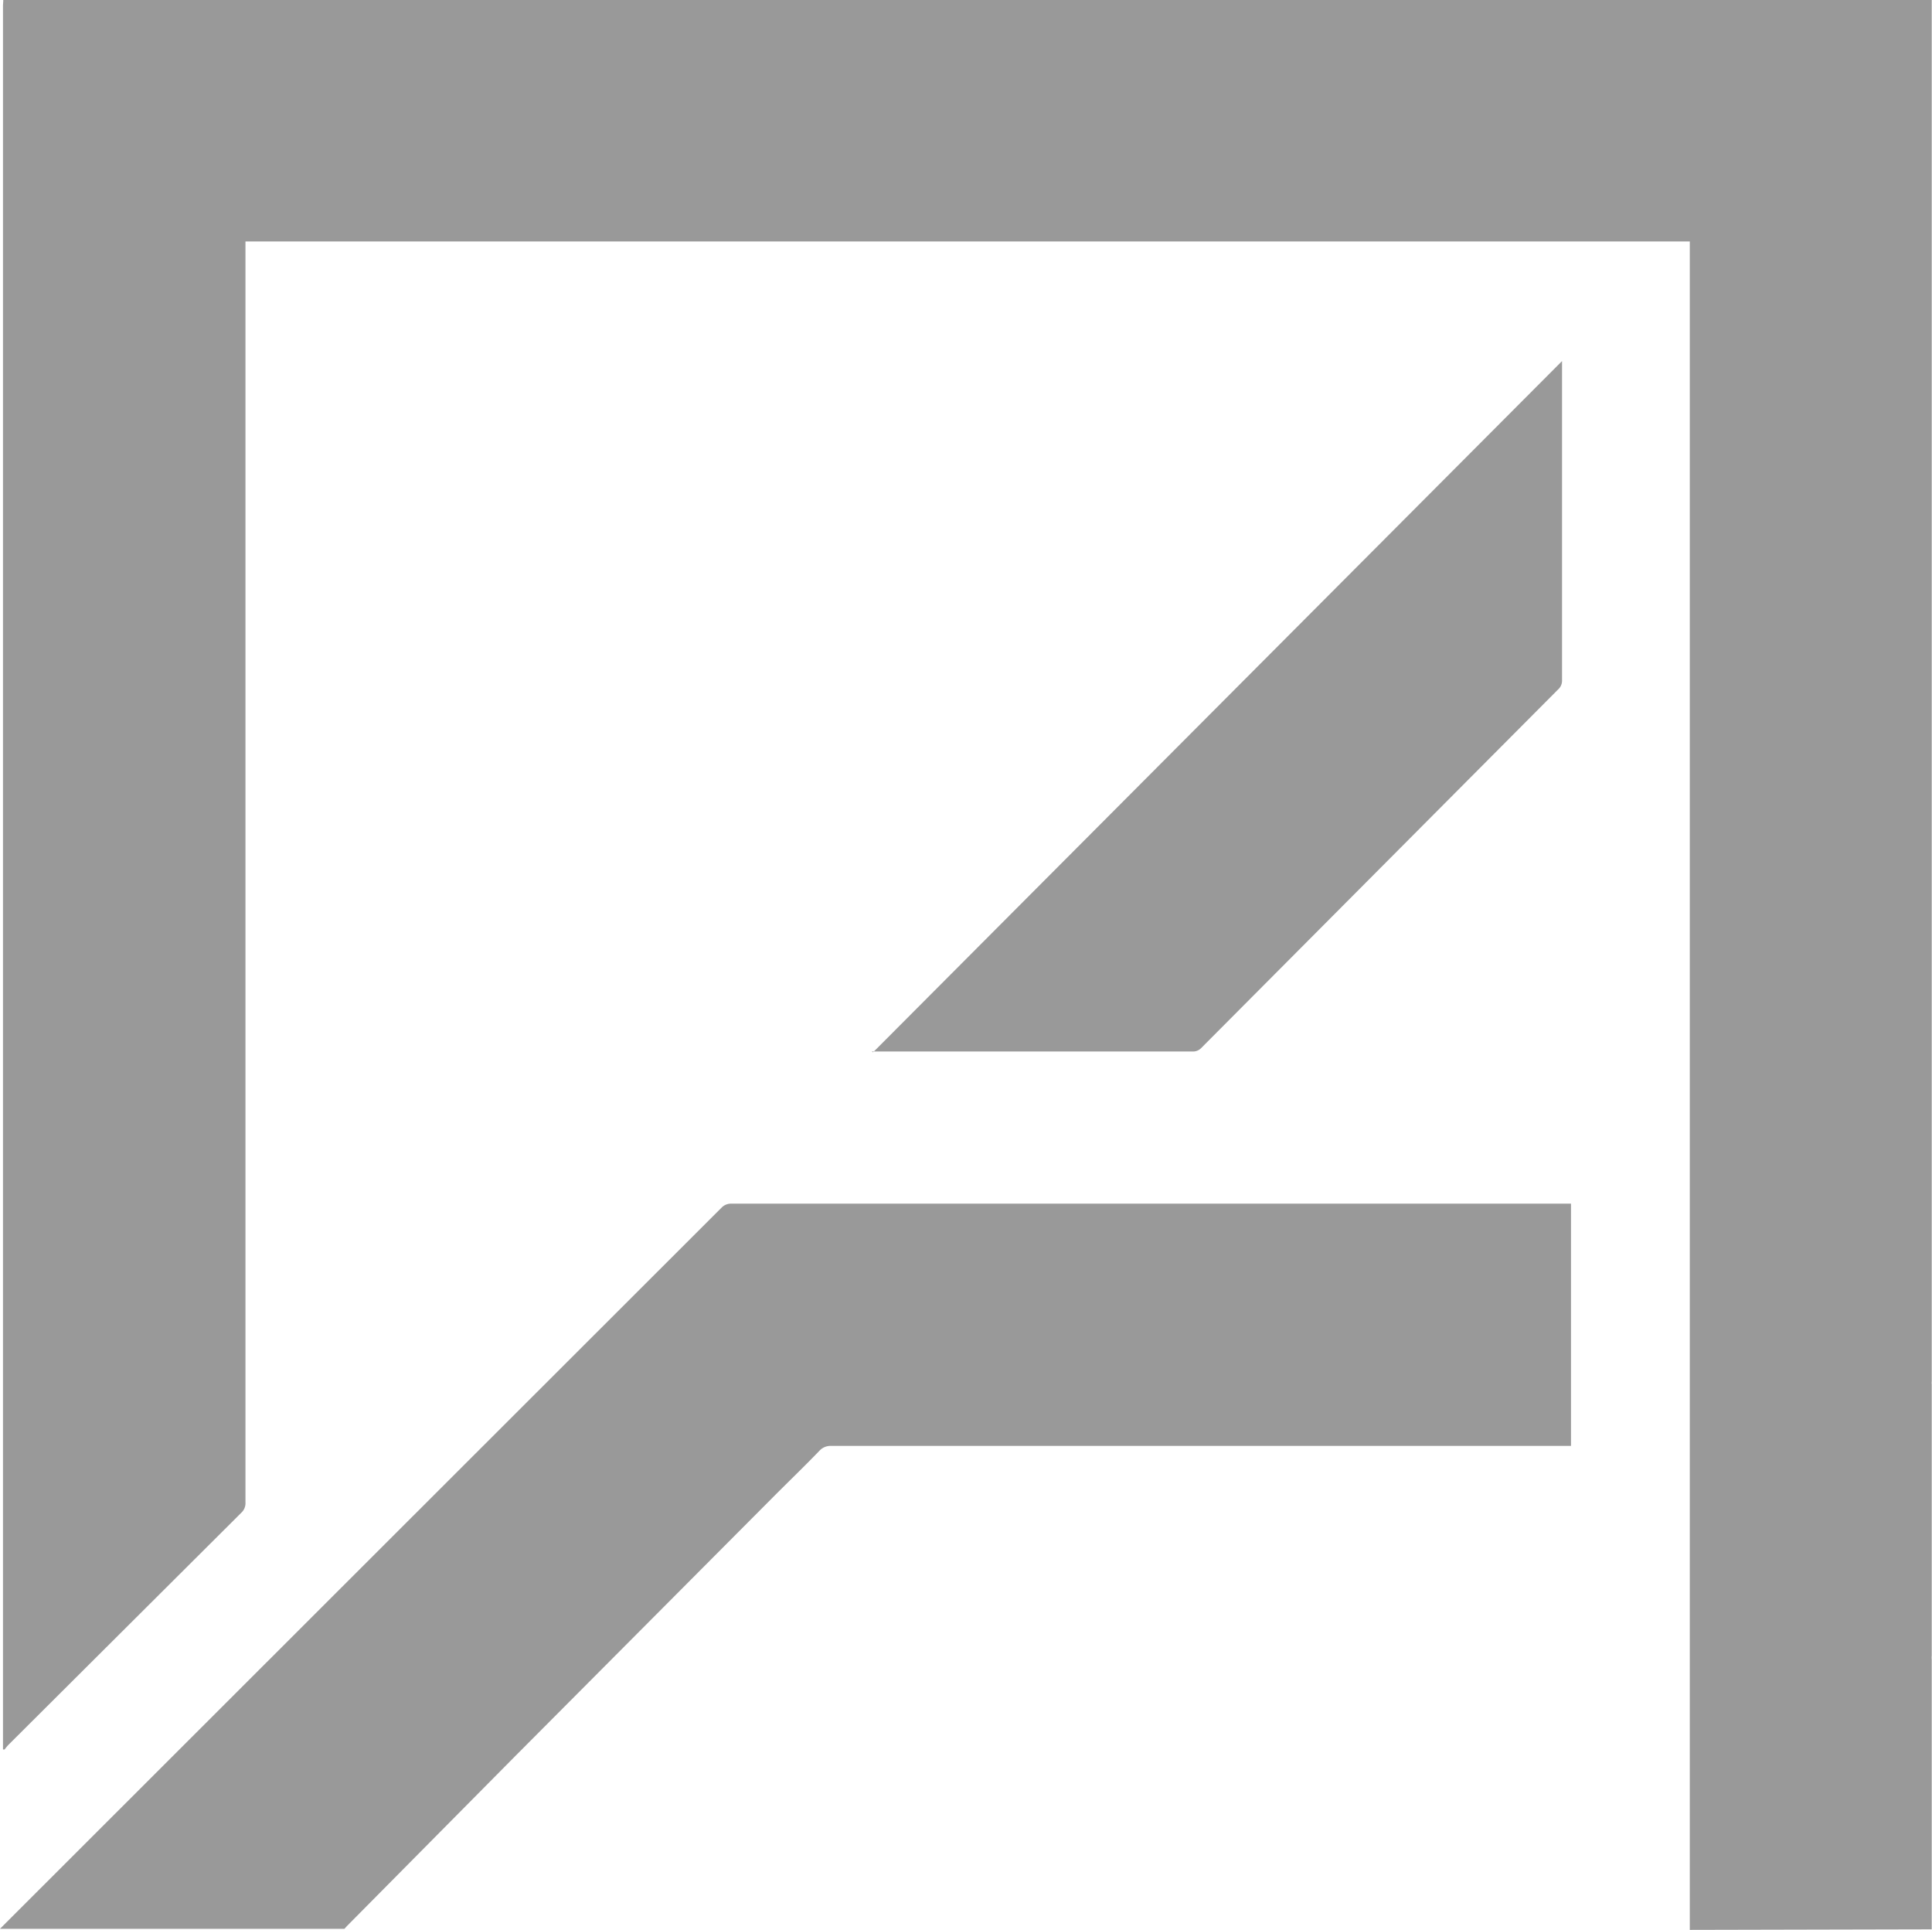 <svg xmlns="http://www.w3.org/2000/svg" viewBox="0 0 71.23 71.14"><defs><style>.a{fill:#999;}</style></defs><path class="a" d="M62.3,71.14V8.9H52.21l-42.94,0H9.05V55.38a.48.48,0,0,1-.15.38L3.15,61.49.3,64.33a1.83,1.83,0,0,0-.13.16l-.06,0V.23C.11.15.12.08.12,0h71.1V46.73c0,1.39,0,2.79,0,4.19a.41.41,0,0,0,0,.11v10a.76.76,0,0,0,0,.15s0,.08,0,.11v9.83Z"/><path class="a" d="M12.7,71.1H0l.2-.2L14.69,56.42,26.6,44.52a.48.48,0,0,1,.36-.15q15.39,0,30.78,0h.18v8.93H30.64a.55.55,0,0,0-.43.18c-.54.56-1.1,1.1-1.65,1.65L19,64.73,12.79,71Z"/><path class="a" d="M32.19,38.79l25.4-25.48v.19c0,3.85,0,7.71,0,11.56a.44.44,0,0,1-.15.36L44.28,38.64a.42.42,0,0,1-.26.12H32.14Z"/></svg>